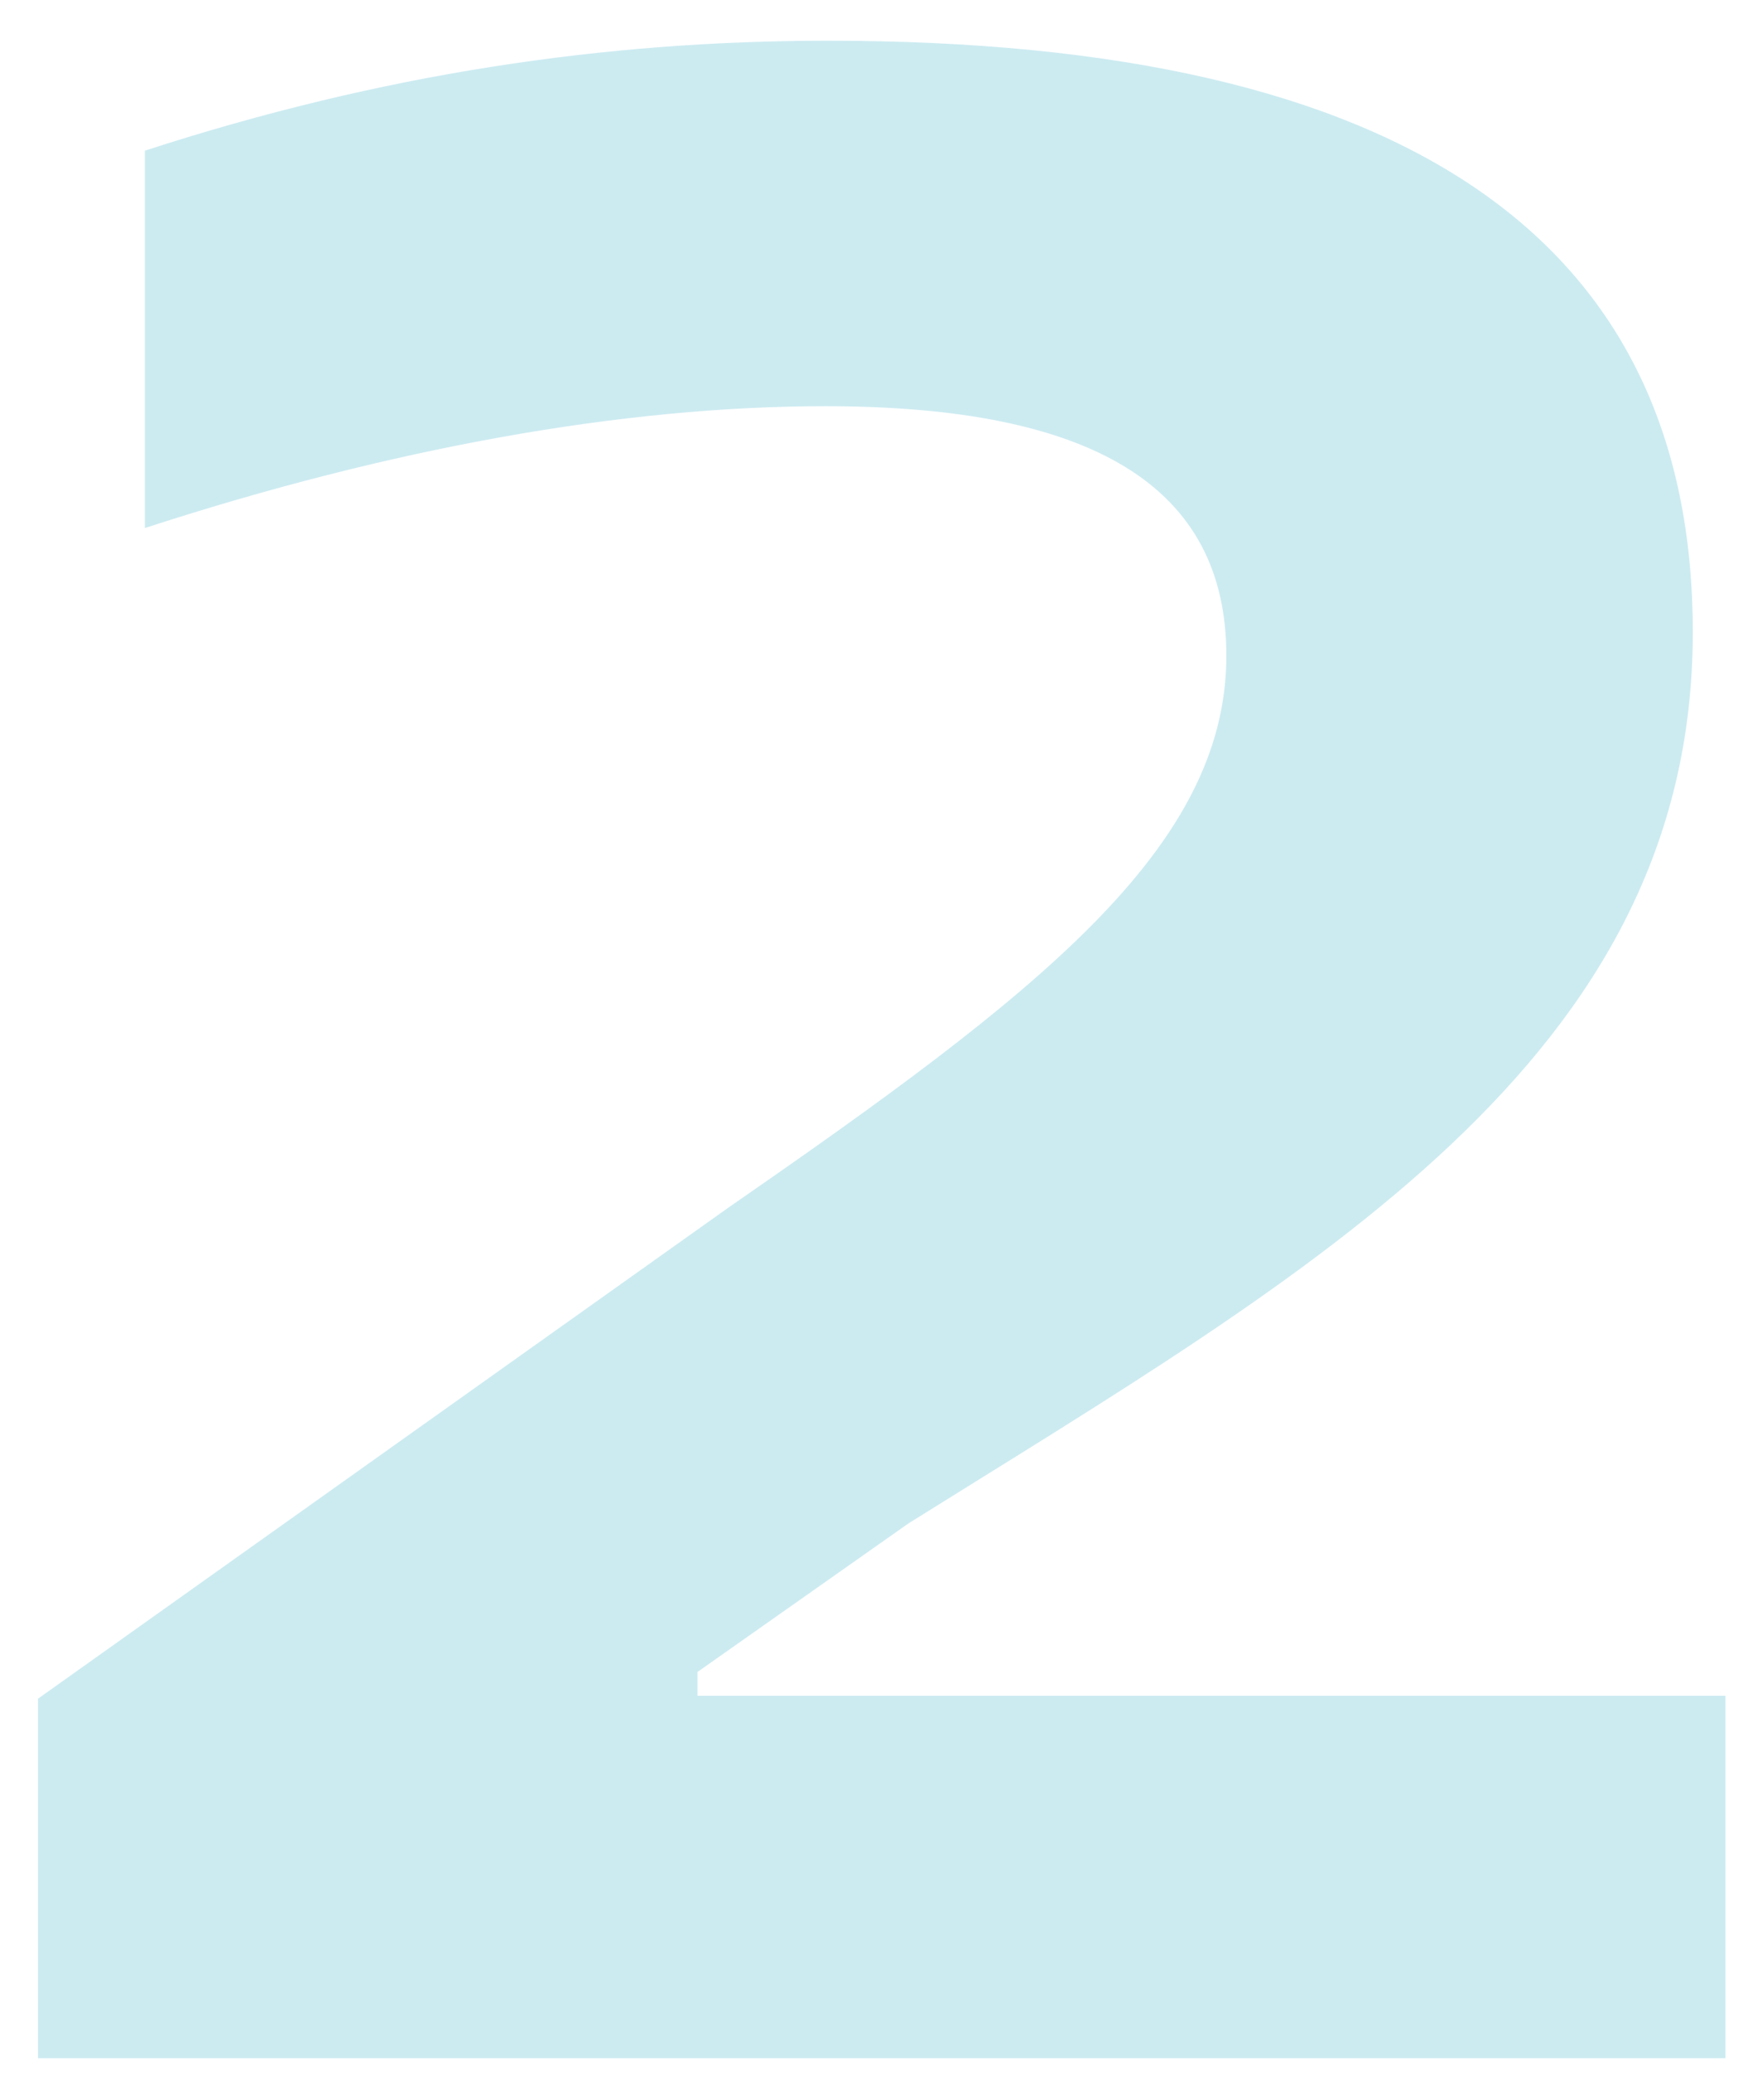 <?xml version="1.0" encoding="UTF-8"?> <svg xmlns="http://www.w3.org/2000/svg" width="57" height="67" viewBox="0 0 57 67" fill="none"><g clip-path="url(#clip0_578_38)"><path opacity="0.2" d="M55.755 54.788V66.5H1.227V54.884L23.498 39.044C33.483 32.132 39.627 27.428 39.627 21.188C39.627 15.716 35.306 13.124 26.666 13.124C20.139 13.124 12.65 14.468 4.683 17.06V4.868C12.363 2.372 19.562 1.316 26.762 1.316C45.578 1.316 54.699 7.844 54.699 20.42C54.699 34.244 42.41 41.06 29.355 49.22L22.538 54.02V54.788H55.755Z" fill="#009CBC"></path></g><defs><clipPath id="clip0_578_38"><rect width="56" height="66" fill="white" transform="translate(0.5 0.5)"></rect></clipPath></defs></svg> 